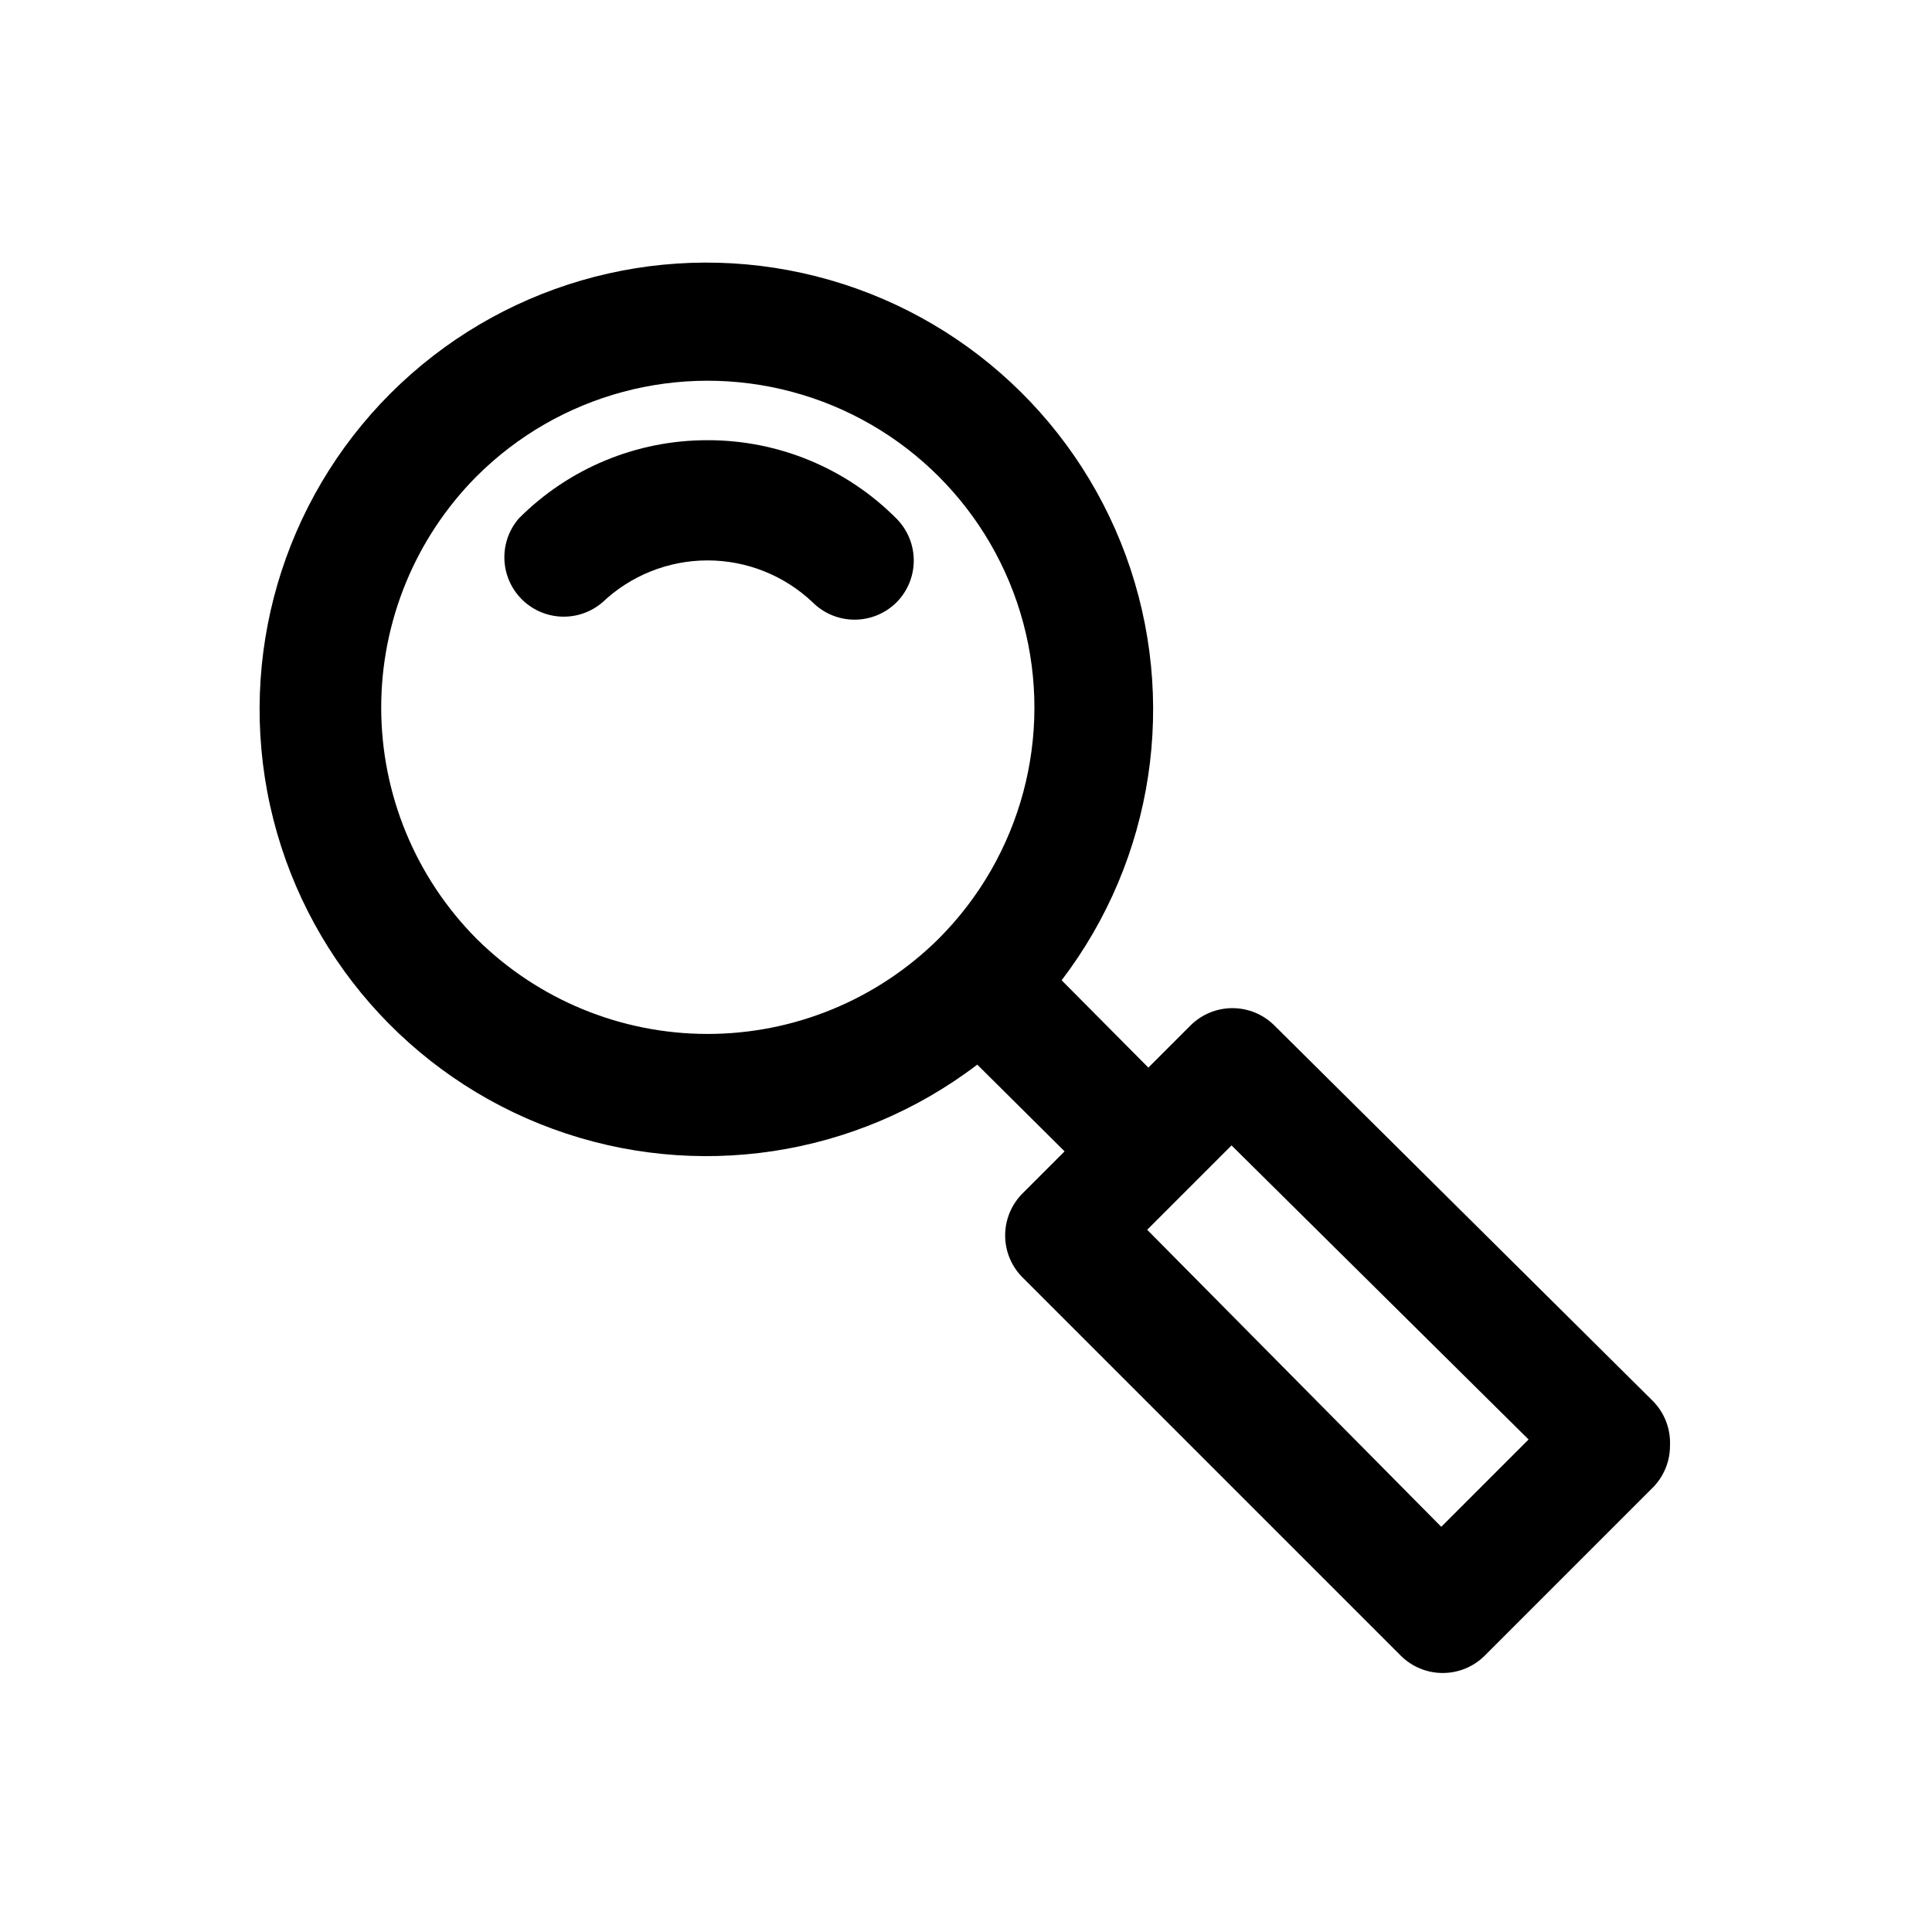 <?xml version="1.0" encoding="UTF-8"?>
<!-- The Best Svg Icon site in the world: iconSvg.co, Visit us! https://iconsvg.co -->
<svg fill="#000000" width="800px" height="800px" version="1.1" viewBox="144 144 512 512" xmlns="http://www.w3.org/2000/svg">
 <g>
  <path d="m331.51 260.66c-18.793-0.035-36.82 7.445-50.066 20.781-3.469 4.055-4.652 9.59-3.141 14.707 1.516 5.117 5.516 9.117 10.633 10.633 5.117 1.512 10.656 0.332 14.707-3.141 7.519-7.144 17.496-11.125 27.867-11.125 10.371 0 20.348 3.981 27.867 11.125 2.949 2.934 6.941 4.578 11.098 4.578 4.16 0 8.152-1.645 11.102-4.578 2.934-2.949 4.578-6.941 4.578-11.098 0-4.16-1.645-8.152-4.578-11.102-13.246-13.336-31.273-20.816-50.066-20.781z"/>
  <path d="m582 515.25-100.29-99.504c-2.949-2.934-6.941-4.578-11.102-4.578-4.156 0-8.148 1.645-11.098 4.578l-11.18 11.18-22.984-23.145c24.504-32.137 30.926-74.559 17.023-112.51-13.898-37.949-46.195-66.188-85.664-74.898-39.465-8.707-80.648 3.32-109.23 31.898s-40.602 69.758-31.895 109.23c8.707 39.465 36.945 71.766 74.895 85.664 37.953 13.898 80.371 7.481 112.51-17.027l23.145 22.984-11.18 11.18h0.004c-2.934 2.953-4.578 6.941-4.578 11.102 0 4.16 1.645 8.148 4.578 11.098l100.29 100.29c2.93 2.91 6.891 4.551 11.02 4.566 4.184 0.023 8.207-1.617 11.18-4.566l44.555-44.555c2.945-2.969 4.59-6.992 4.566-11.176 0.195-4.402-1.461-8.688-4.566-11.809zm-311.73-122.49c-16.168-16.281-25.246-38.297-25.246-61.246 0-22.945 9.078-44.965 25.246-61.246 21.883-21.879 53.773-30.426 83.664-22.414 29.887 8.008 53.234 31.355 61.242 61.242 8.012 29.891-0.535 61.781-22.414 83.664-16.281 16.168-38.297 25.246-61.246 25.246-22.945 0-44.965-9.078-61.246-25.246zm255.68 155.86-77.934-78.719 22.355-22.355 78.719 77.934z"/>
 </g>
</svg>